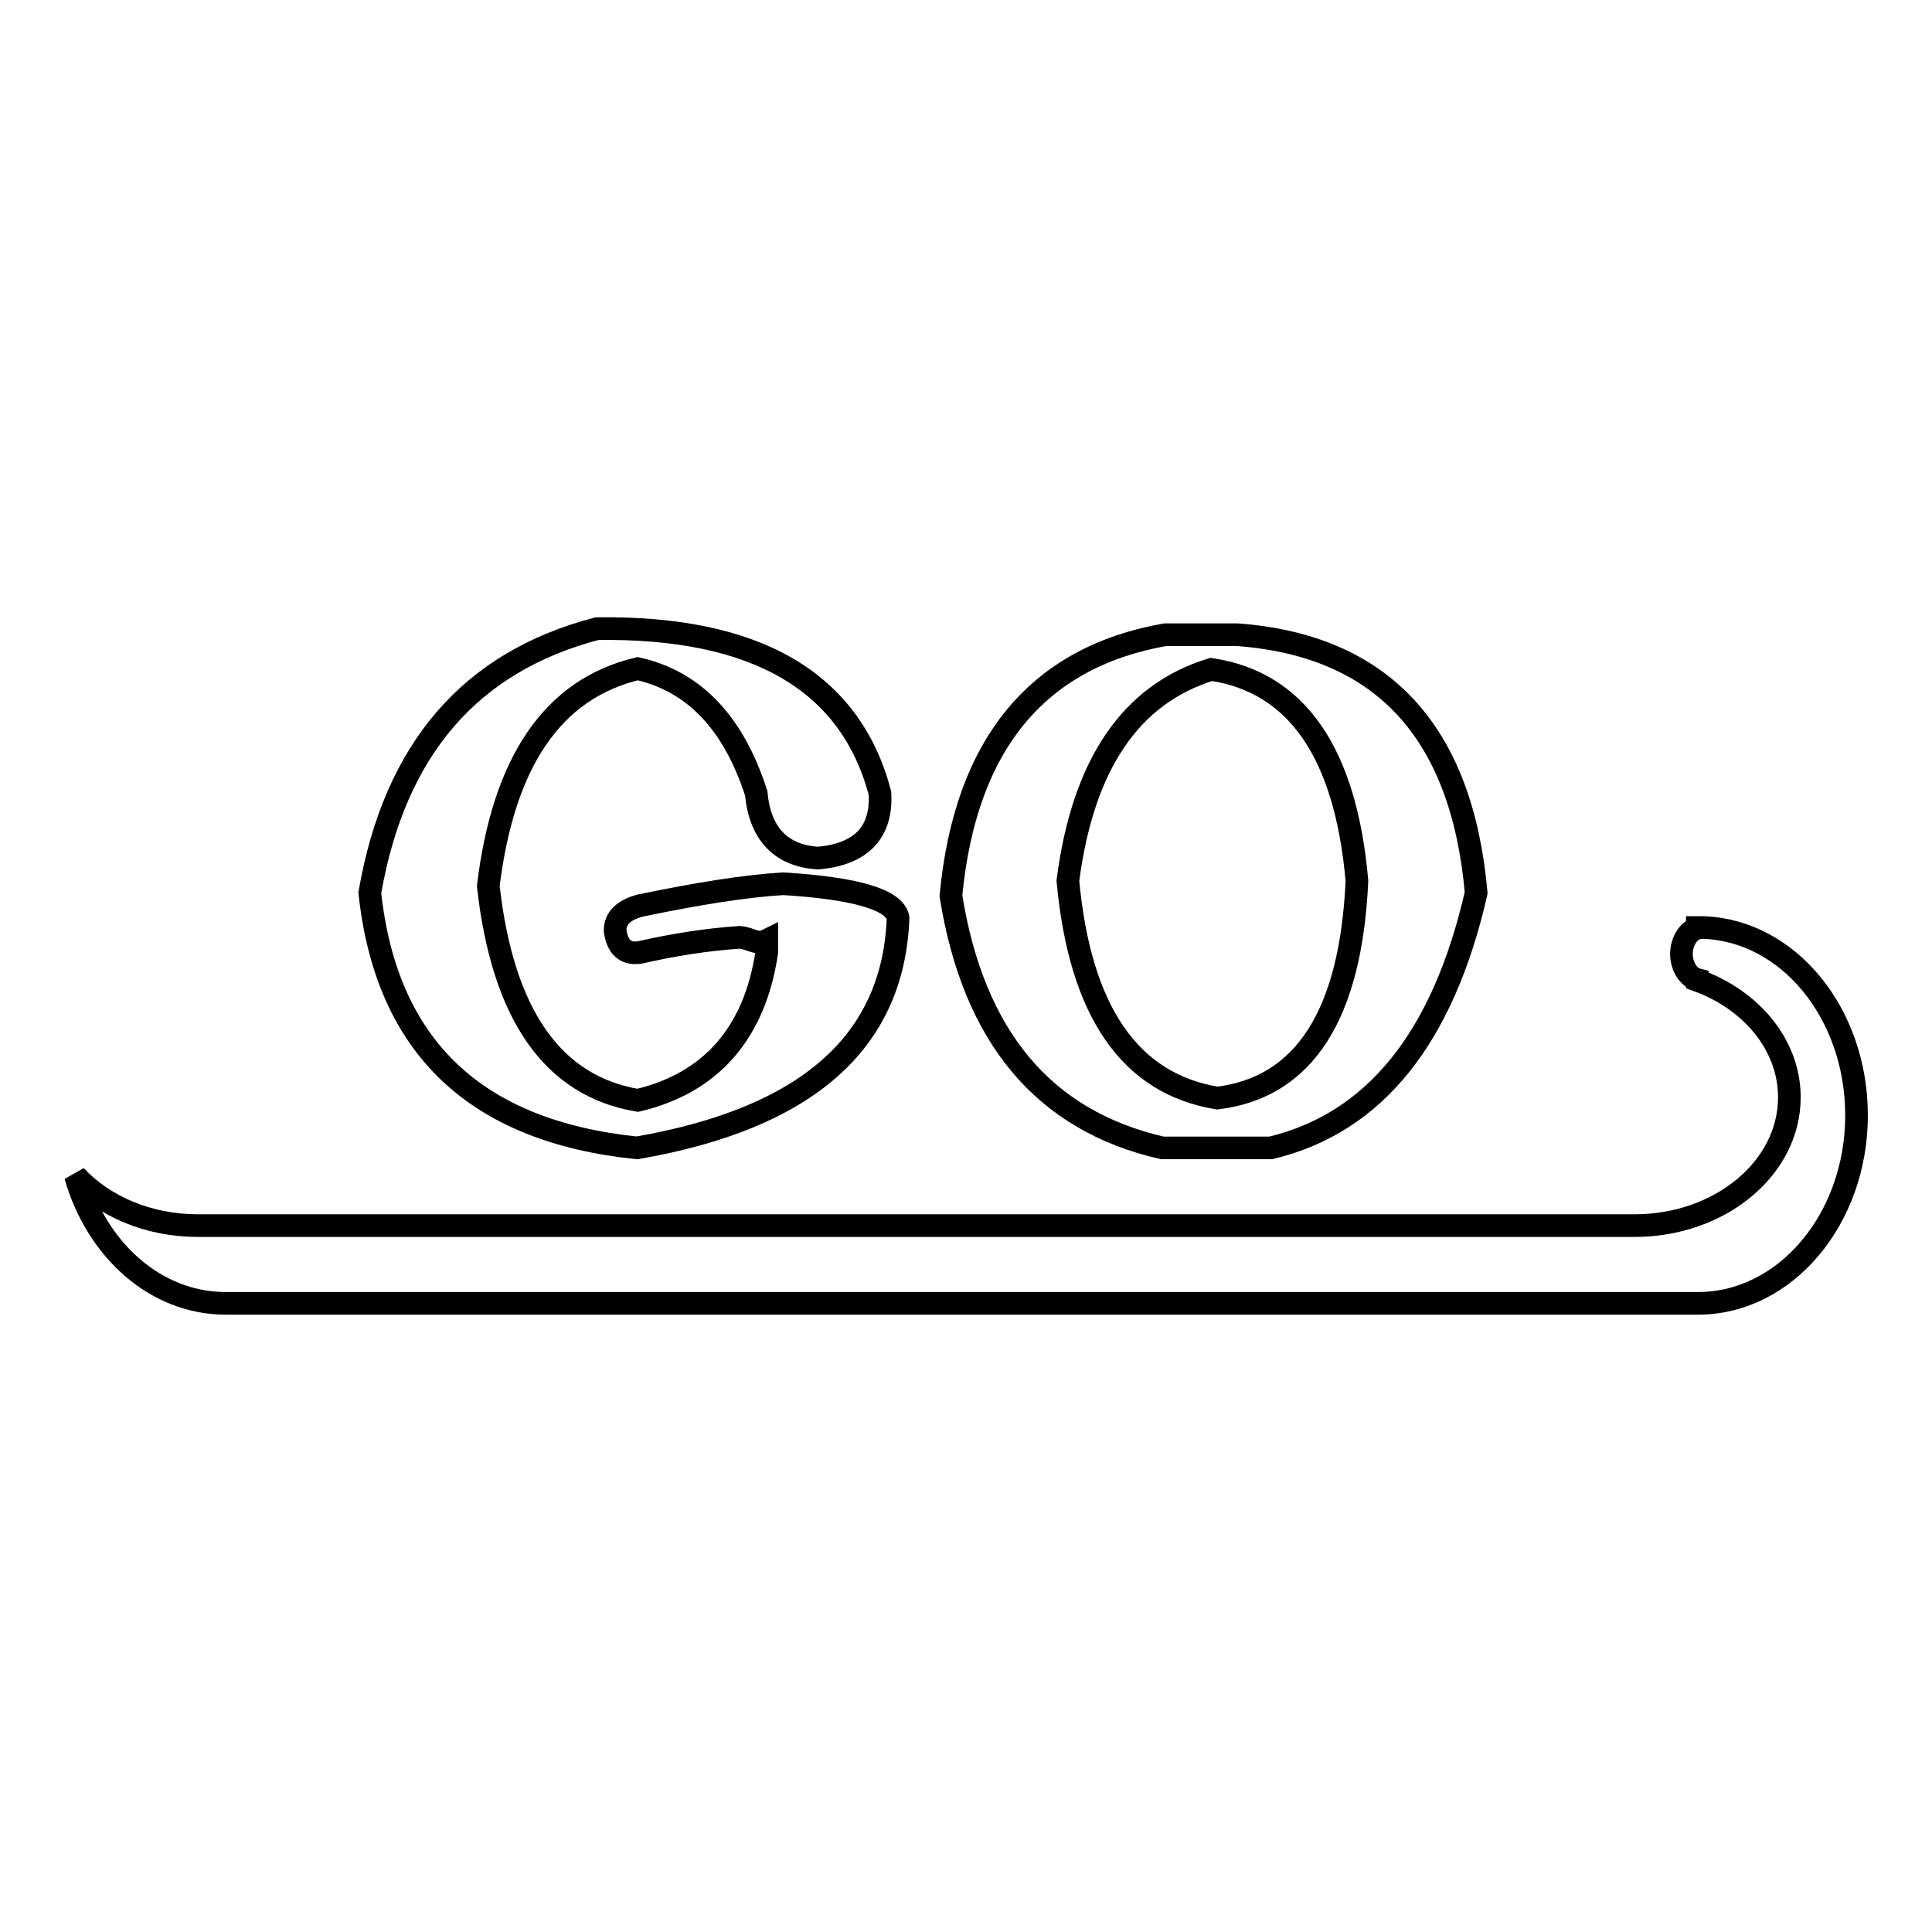 <?xml version="1.0" encoding="utf-8"?>
<!-- Svg Vector Icons : http://www.onlinewebfonts.com/icon -->
<!DOCTYPE svg PUBLIC "-//W3C//DTD SVG 1.1//EN" "http://www.w3.org/Graphics/SVG/1.1/DTD/svg11.dtd">
<svg version="1.1" xmlns="http://www.w3.org/2000/svg" xmlns:xlink="http://www.w3.org/1999/xlink" x="0px" y="0px" viewBox="0 0 256 256" enable-background="new 0 0 256 256" xml:space="preserve">
<g><g><path stroke-width="3" fill-opacity="0" stroke="#000000"  d="M225.7,122.9c-0.1,0-0.2,0-0.3,0c0,0-0.1,0-0.1,0c-0.1,0-0.1,0-0.2,0h-0.2v0.1c-1.2,0.3-2.1,1.8-2.1,3.4s0.9,3.1,2.1,3.4v0.1c7.2,2.6,12.2,8.6,12.2,15.5c0,9.4-9.2,17-20.5,17H26.2c-6.6,0-12.5-2.6-16.2-6.6c2.8,9.8,10.6,16.9,19.9,16.9H225c11.6,0,21-11.2,21-24.9C246,134.3,237,123.3,225.7,122.9z"/><path stroke-width="3" fill-opacity="0" stroke="#000000"  d="M101.6,126.2v-1.6c-0.6,0.3-1.2,0.3-2,0c-0.8-0.3-1.4-0.4-1.6-0.4c-4.4,0.3-8.8,1-13.2,2c-1.9,0.3-3-0.7-3.3-2.9c0-1.6,1.1-2.7,3.3-3.3c7.7-1.6,14-2.6,19-2.9c9.6,0.6,14.7,2.1,15.2,4.5c-0.6,16.5-12.1,26.6-34.6,30.5C63,149.9,51.2,138.7,49,118.3c3.3-19,13.3-30.6,30.1-35c21.1-0.3,33.6,7,37.5,21.8c0.3,5.2-2.5,8.1-8.2,8.6c-4.9-0.3-7.7-3.2-8.2-8.6c-3-9.3-8.2-14.8-15.7-16.5c-11.3,2.7-17.8,12.4-19.8,28.8c1.9,17,8.5,26.5,19.8,28.4C94.2,143.5,100,136.9,101.6,126.2z"/><path stroke-width="3" fill-opacity="0" stroke="#000000"  d="M168.4,152.1H154c-15.7-3.6-25-14.7-28-33.4c1.9-20,11.4-31.6,28.4-34.6h9.5c19.2,1.4,29.8,12.8,31.7,34.2C191.2,137.6,182.1,148.8,168.4,152.1z M160.5,88.7c-10.7,3.3-17,12.6-19,28c1.6,17.3,8.2,26.9,19.8,28.8c11.5-1.4,17.7-11,18.5-28.8C178.3,99.7,171.8,90.4,160.5,88.7z"/></g></g>
</svg>